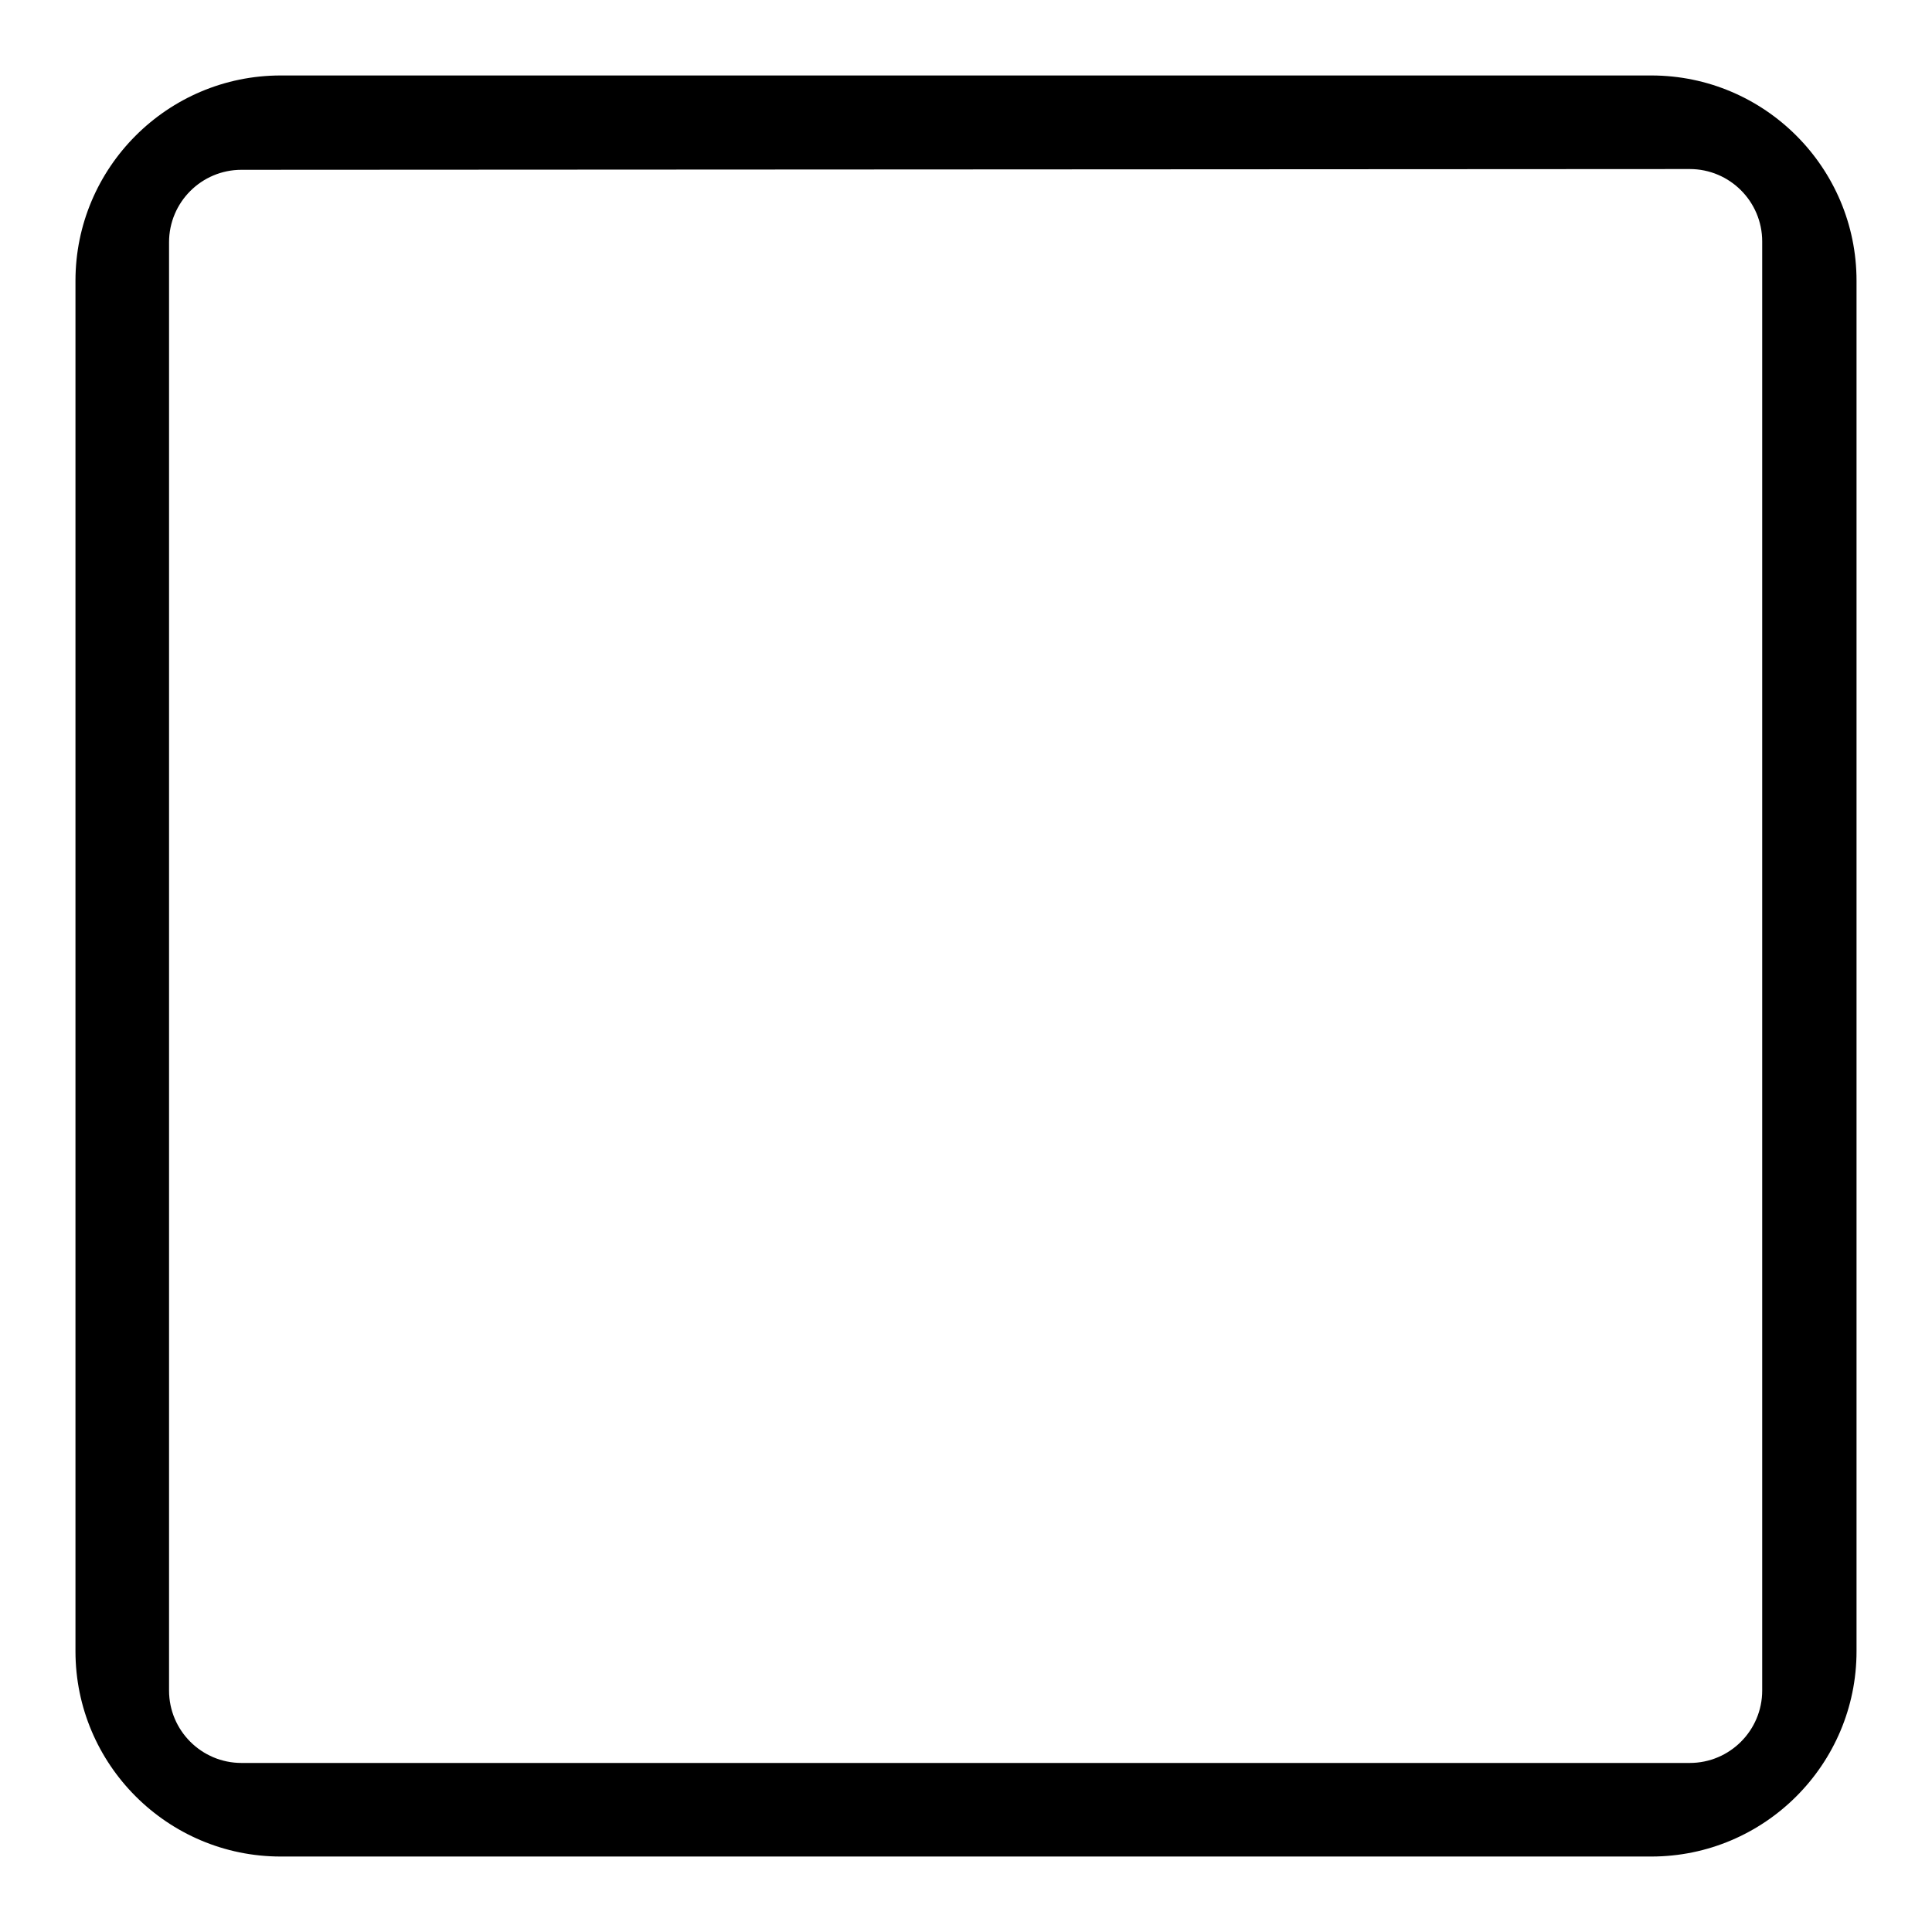 <?xml version="1.0" encoding="utf-8"?>
<!-- Svg Vector Icons : http://www.onlinewebfonts.com/icon -->
<!DOCTYPE svg PUBLIC "-//W3C//DTD SVG 1.1//EN" "http://www.w3.org/Graphics/SVG/1.1/DTD/svg11.dtd">
<svg version="1.1" xmlns="http://www.w3.org/2000/svg" xmlns:xlink="http://www.w3.org/1999/xlink" x="0px" y="0px" viewBox="0 0 256 256" enable-background="new 0 0 256 256" xml:space="preserve">
<g><g><path fill="#000000" d="M218.8,246H37.2c-15,0-27.2-12.2-27.2-27.2V37.2C10,22.2,22.2,10,37.2,10h181.6c15,0,27.2,12.2,27.2,27.2v181.6C246,233.8,233.8,246,218.8,246L218.8,246z M32,22.5c-5.3,0-9.6,4.3-9.6,9.6V224c0,5.3,4.3,9.6,9.6,9.6h191.9c5.3,0,9.6-4.3,9.6-9.6V32c0-5.3-4.3-9.6-9.6-9.6L32,22.5L32,22.5z"/></g></g>
</svg>